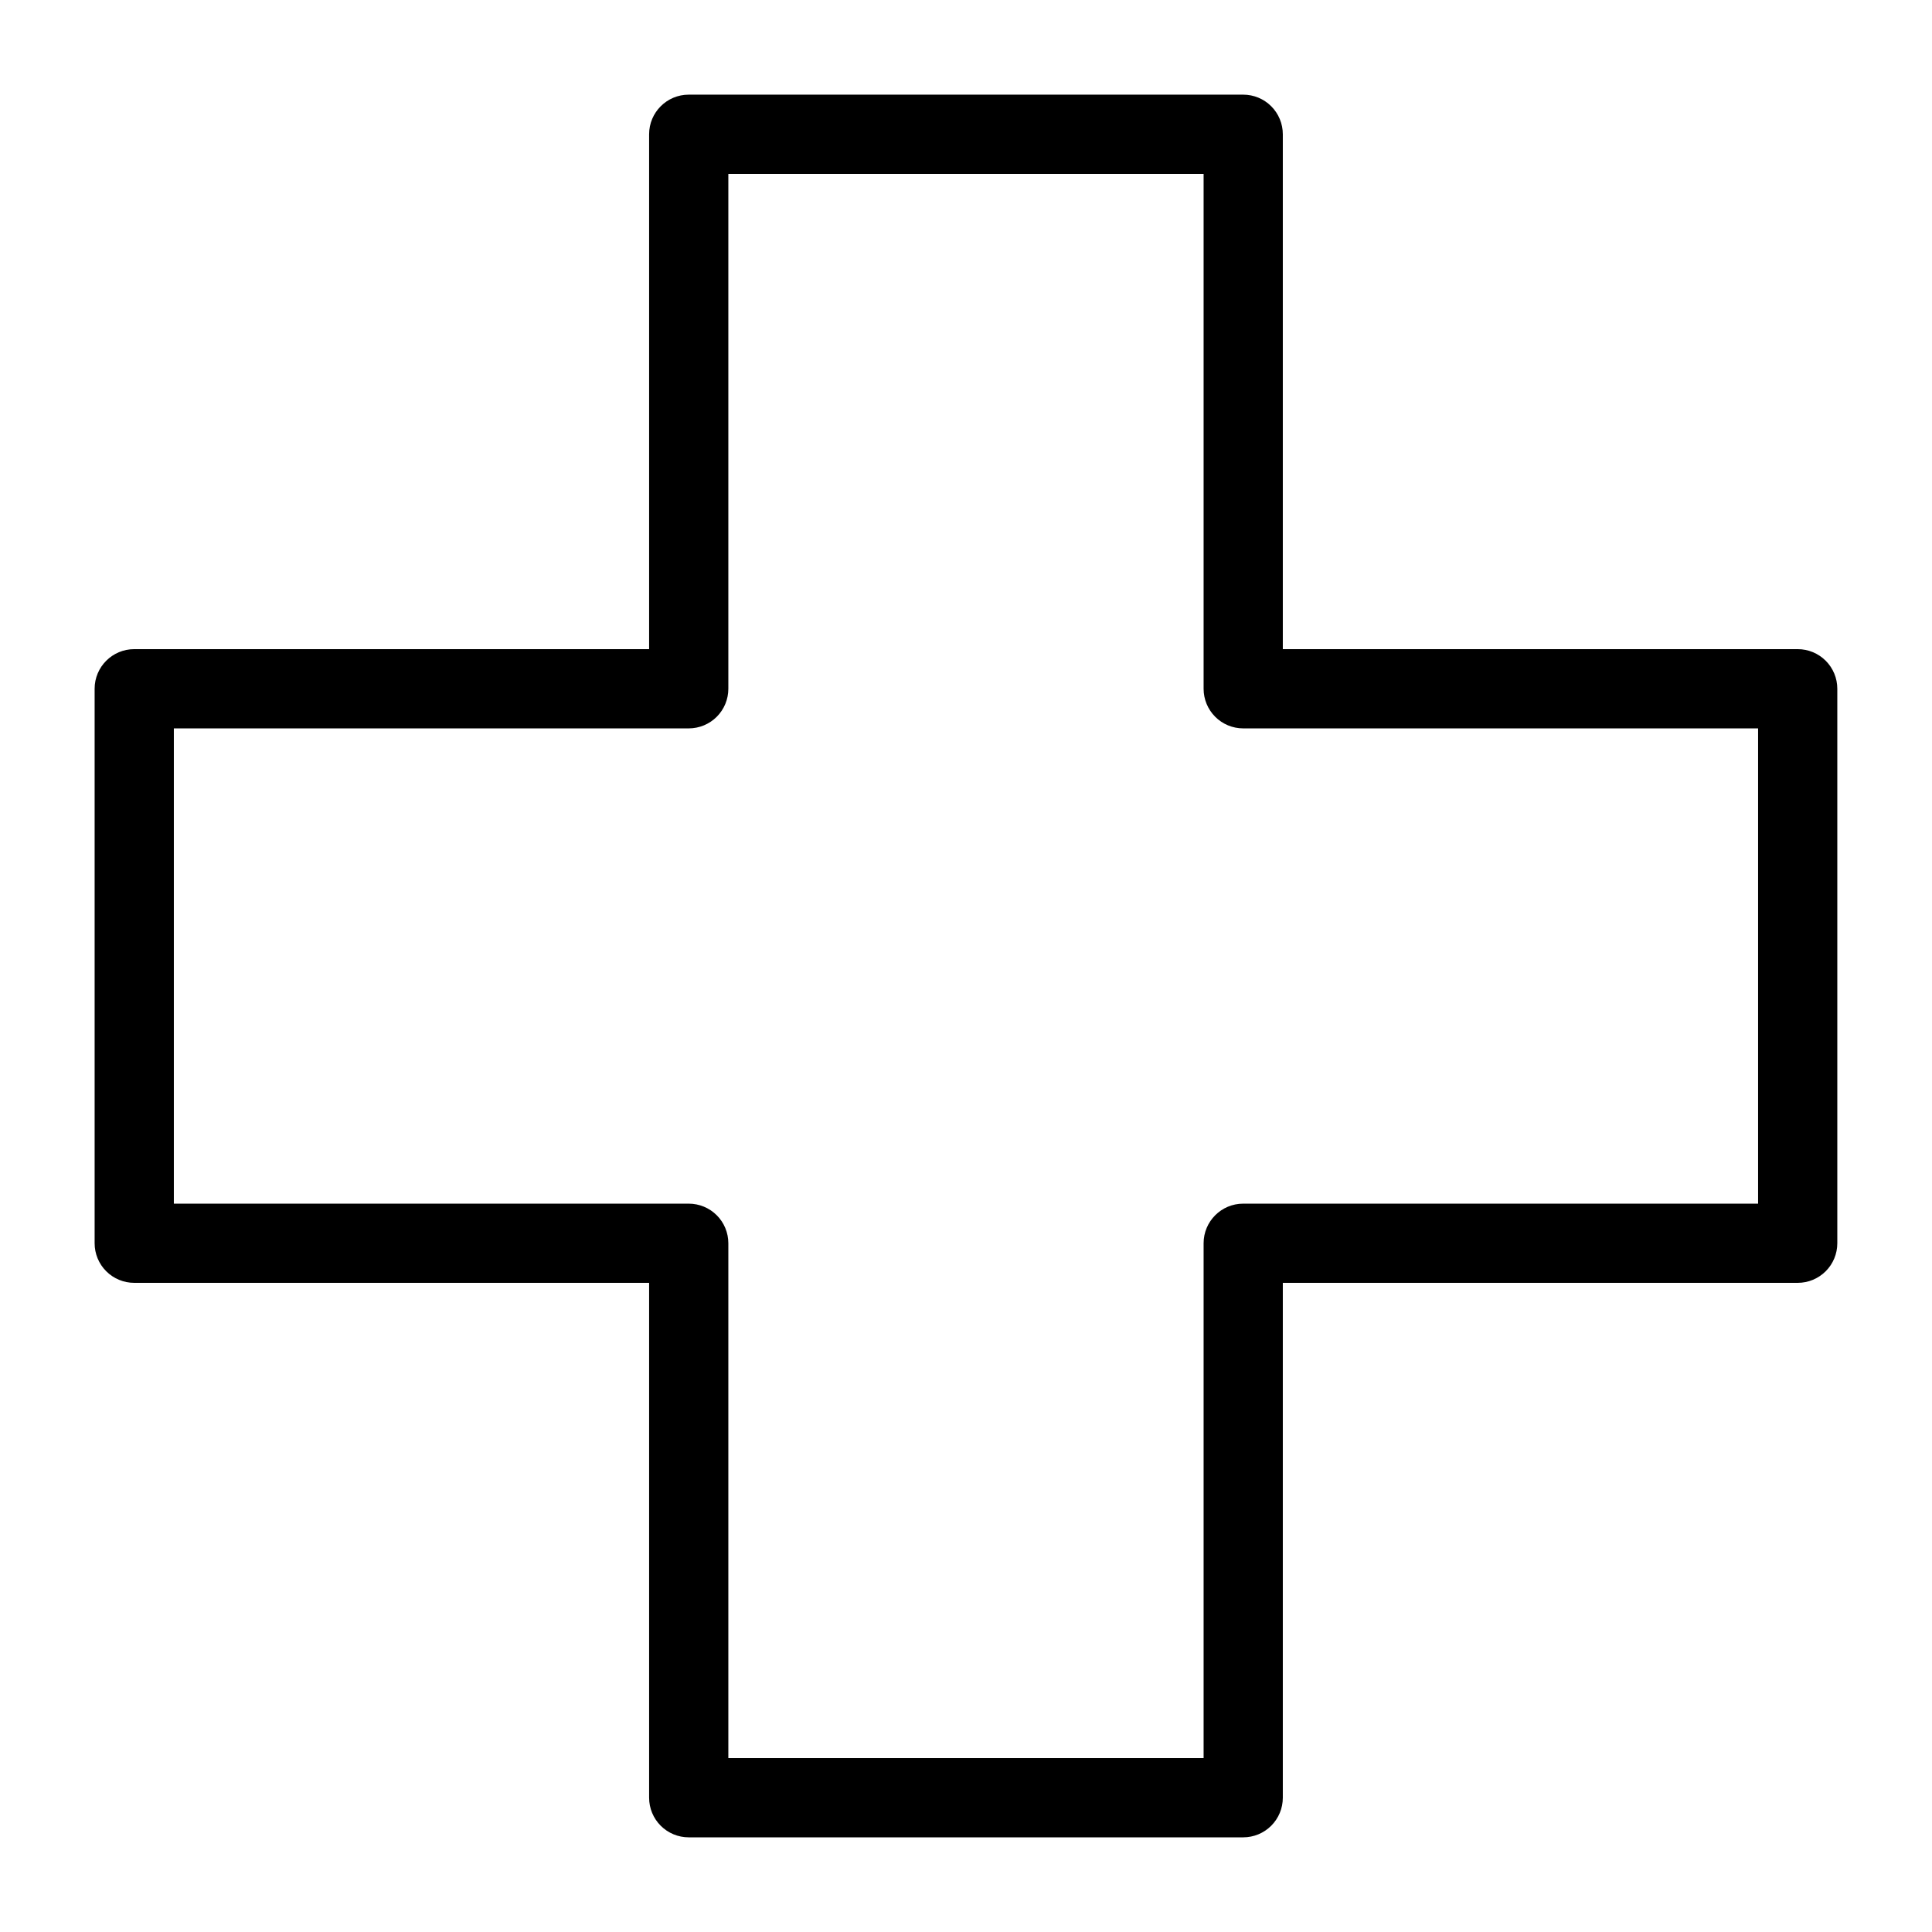 <?xml version="1.0" encoding="UTF-8"?>
<!-- Uploaded to: ICON Repo, www.iconrepo.com, Generator: ICON Repo Mixer Tools -->
<svg fill="#000000" width="800px" height="800px" version="1.1" viewBox="144 144 512 512" xmlns="http://www.w3.org/2000/svg">
 <path d="m620.41 316.03h-136.45v-136.45c0-2.785-1.105-5.453-3.074-7.422-1.965-1.969-4.637-3.074-7.418-3.074h-146.95c-5.797 0-10.496 4.699-10.496 10.496v136.45h-136.45c-5.797 0-10.496 4.699-10.496 10.496v146.95c0 2.781 1.105 5.453 3.074 7.418 1.969 1.969 4.637 3.074 7.422 3.074h136.45v136.45c0 2.785 1.105 5.453 3.074 7.422s4.637 3.074 7.422 3.074h146.95c2.781 0 5.453-1.105 7.418-3.074 1.969-1.969 3.074-4.637 3.074-7.422v-136.45h136.45c2.785 0 5.453-1.105 7.422-3.074 1.969-1.965 3.074-4.637 3.074-7.418v-146.95c0-2.785-1.105-5.453-3.074-7.422s-4.637-3.074-7.422-3.074zm-10.496 146.95h-136.45c-5.797 0-10.496 4.699-10.496 10.496v136.45h-125.95v-136.45c0-2.785-1.105-5.457-3.074-7.422-1.969-1.969-4.641-3.074-7.422-3.074h-136.45v-125.95h136.45c2.781 0 5.453-1.105 7.422-3.074s3.074-4.641 3.074-7.422v-136.45h125.95v136.45c0 2.781 1.105 5.453 3.074 7.422 1.965 1.969 4.637 3.074 7.422 3.074h136.45z"/>
</svg>